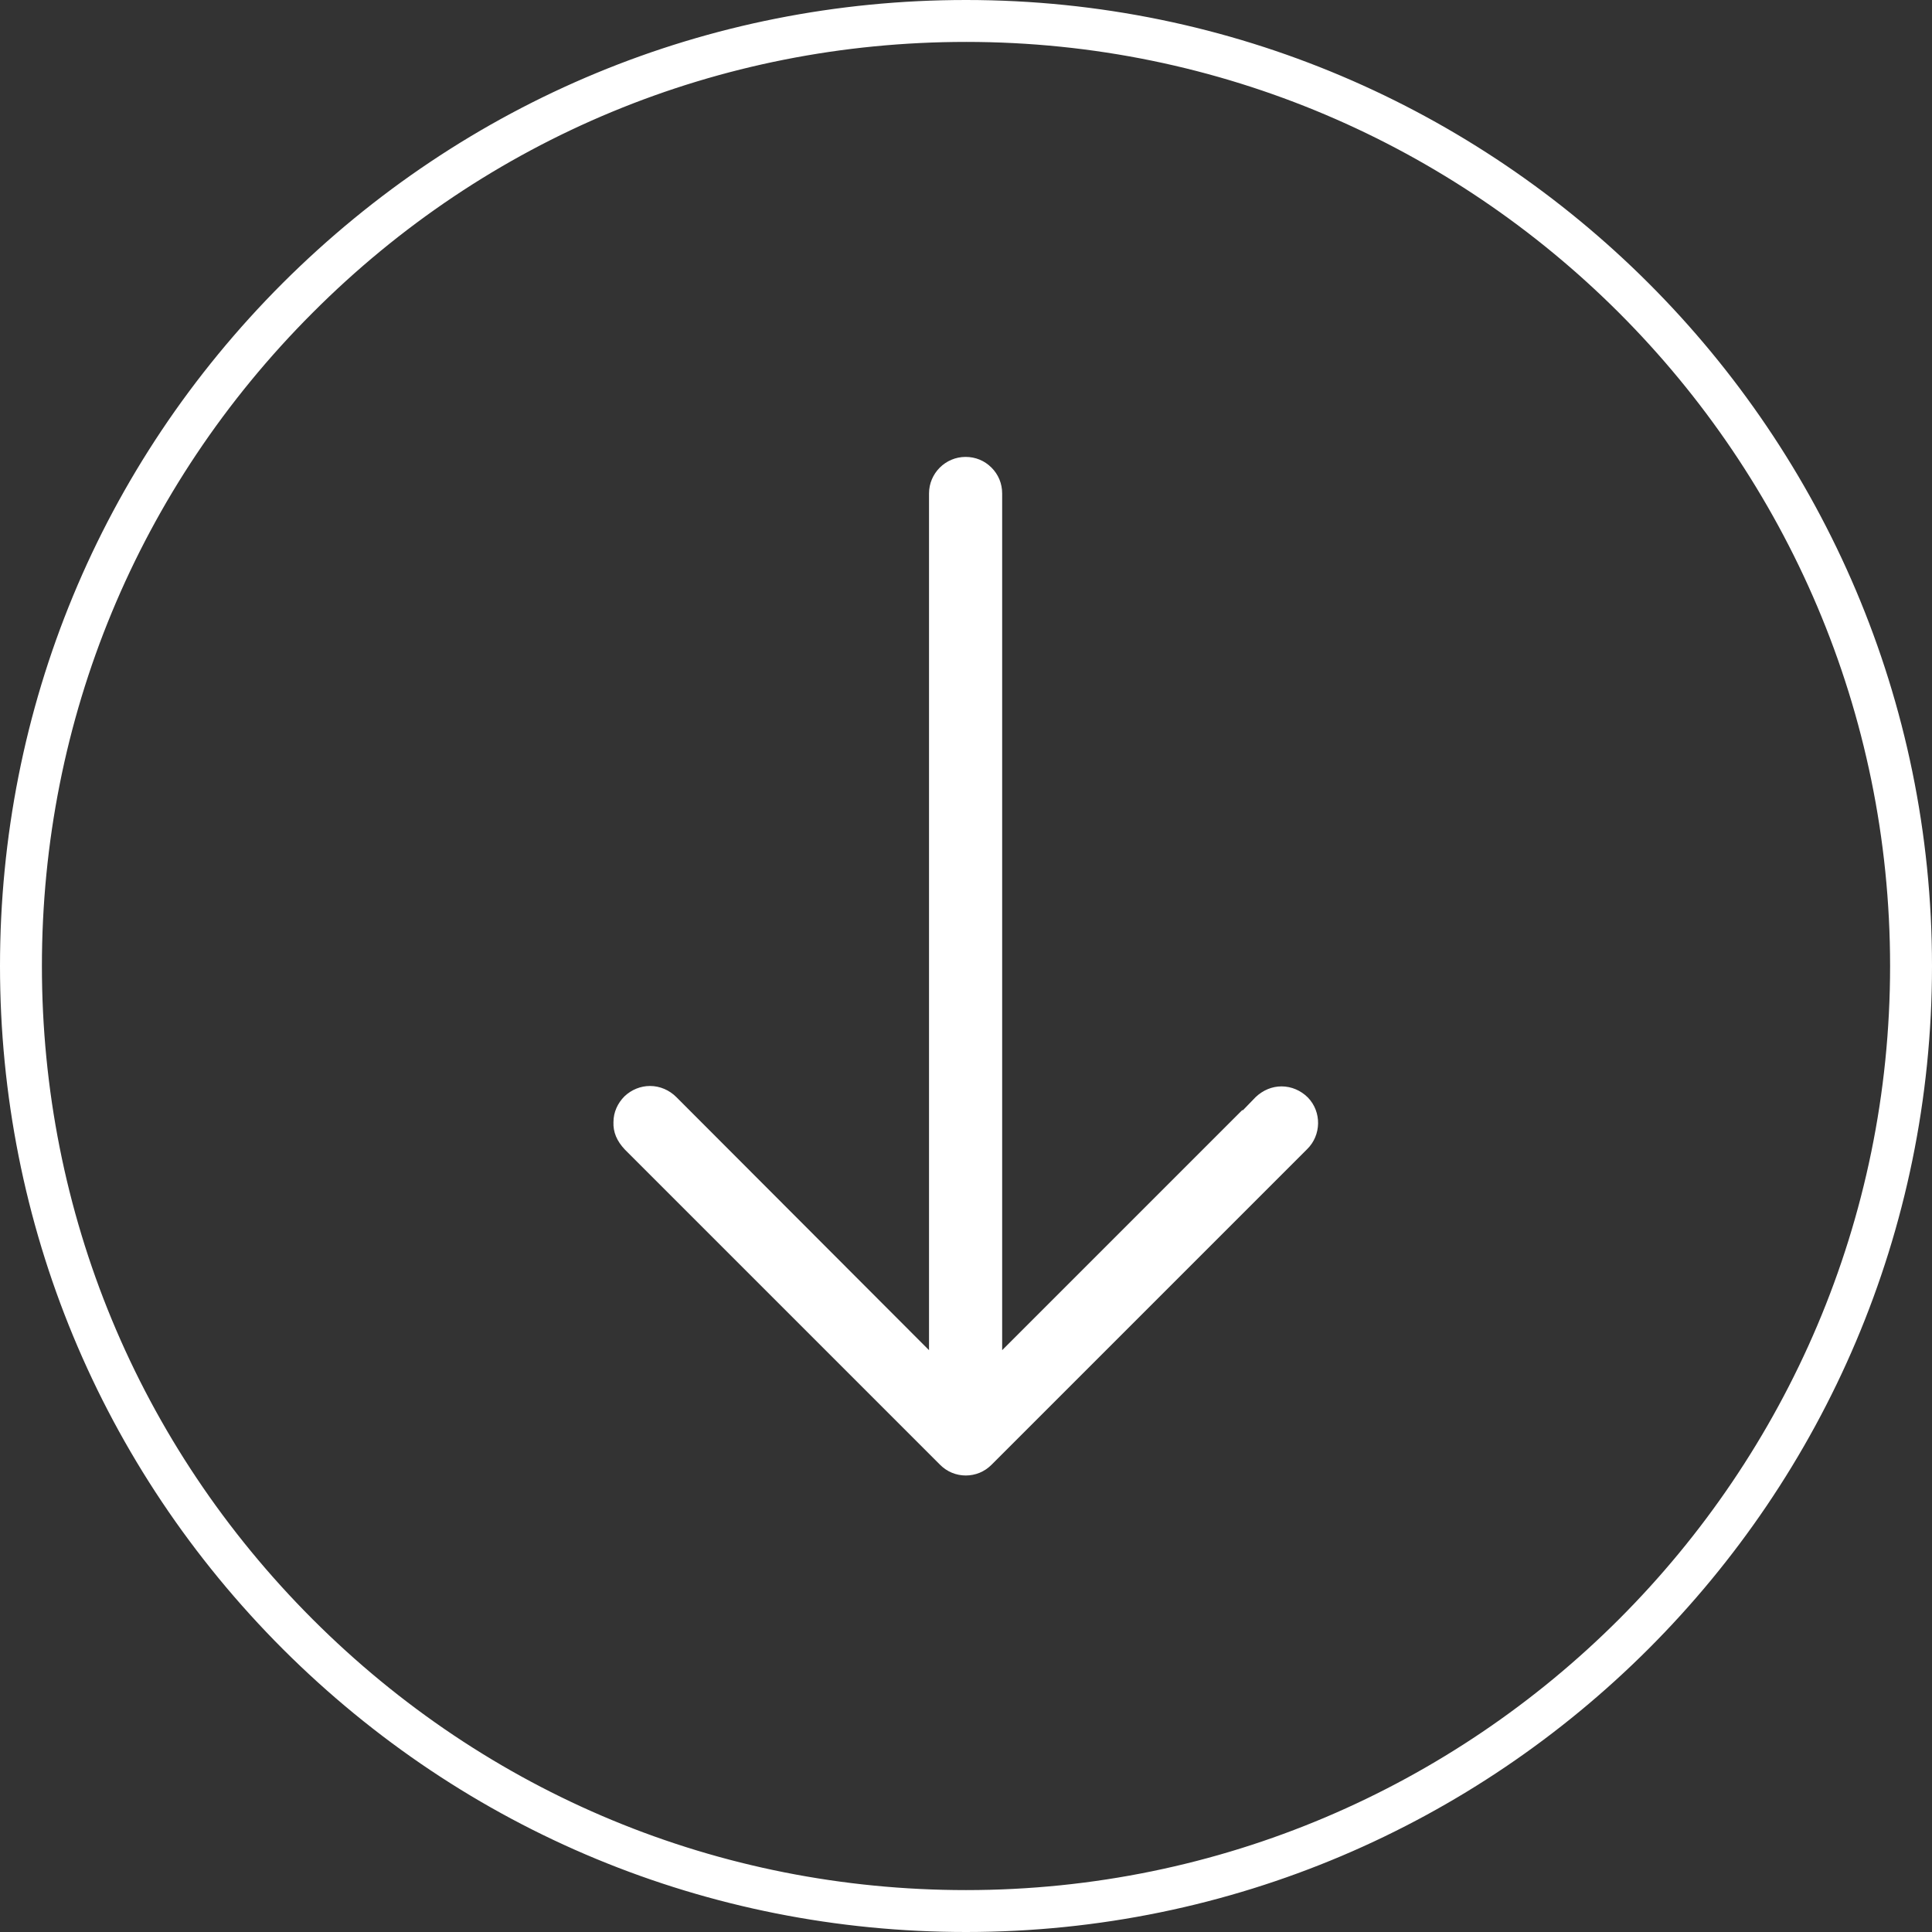 <?xml version="1.0" encoding="UTF-8"?>
<svg id="Layer_2" data-name="Layer 2" xmlns="http://www.w3.org/2000/svg" viewBox="0 0 47.02 47.02">
  <rect x="0" y="0" width="47.02" height="47.02" fill="#333333" stroke="none"/>
  <defs>
    <style>
      .cls-1 {
        fill: #fff;
        stroke-width: 0px;
      }
    </style>
  </defs>
  <g id="Layer_1-2" data-name="Layer 1">
    <g>
      <path class="cls-1" d="M23.51,47.02c-6.28,0-12.18-2.45-16.62-6.88C2.45,35.7,0,29.79,0,23.51,0,17.23,2.44,11.33,6.88,6.89,11.33,2.45,17.23,0,23.51,0h0c12.96,0,23.51,10.55,23.51,23.51s-10.55,23.51-23.51,23.51h0ZM23.51.51v.51c-6.01,0-11.66,2.34-15.9,6.59C3.36,11.86,1.02,17.51,1.02,23.51s2.34,11.65,6.59,15.9,9.89,6.59,15.9,6.59h0c12.4,0,22.49-10.09,22.49-22.49S35.91,1.02,23.51,1.02v-.51Z"/>
      <path class="cls-1" d="M23.51,35.91c-.24,0-.46-.09-.63-.26l-7.67-7.67c-.2-.21-.29-.43-.28-.67,0-.24.1-.46.27-.63.17-.16.39-.25.62-.25.24,0,.47.1.64.27l6.15,6.16V12.01c0-.49.4-.89.89-.89.24,0,.46.09.63.26.17.17.26.39.26.63v20.85l5.84-5.84h.02l.31-.32c.18-.17.4-.26.63-.26.24,0,.47.1.64.27.34.35.33.92-.02,1.26l-7.68,7.68c-.17.17-.39.26-.63.26Z"/>
    </g>
  </g>
</svg>